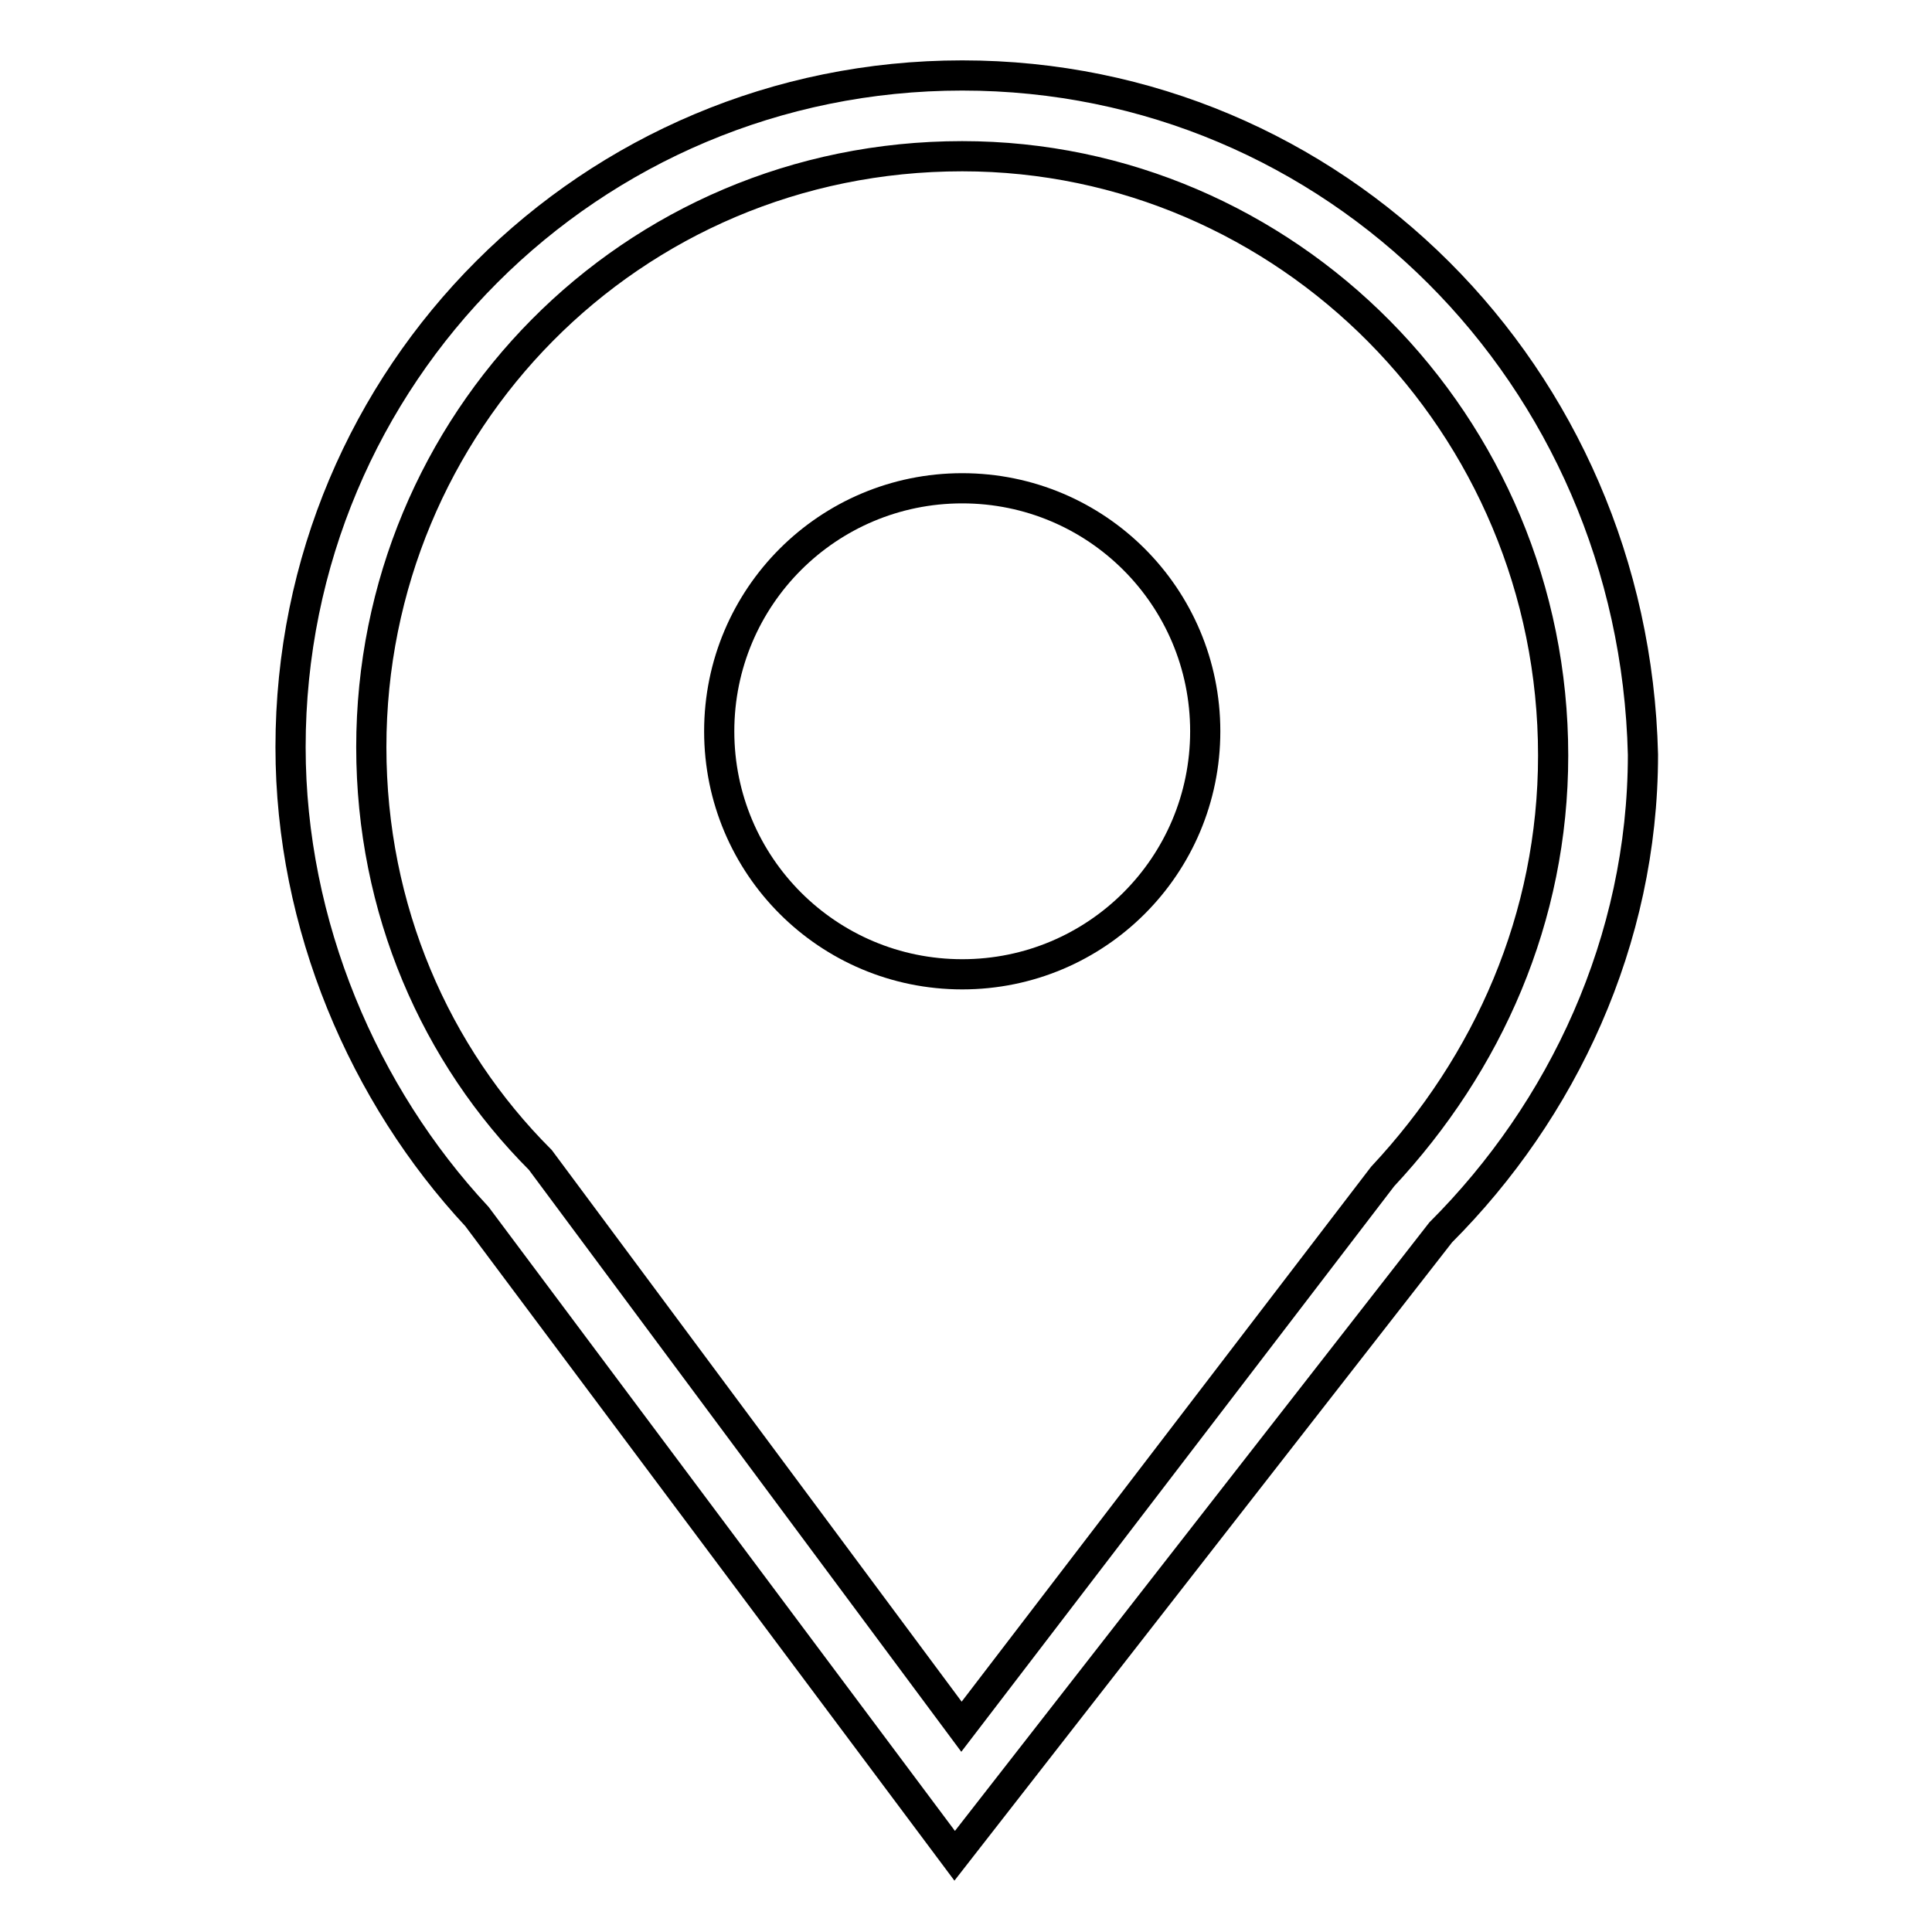 <?xml version="1.0" encoding="utf-8"?>
<!-- Svg Vector Icons : http://www.onlinewebfonts.com/icon -->
<!DOCTYPE svg PUBLIC "-//W3C//DTD SVG 1.1//EN" "http://www.w3.org/Graphics/SVG/1.1/DTD/svg11.dtd">
<svg version="1.1" xmlns="http://www.w3.org/2000/svg" xmlns:xlink="http://www.w3.org/1999/xlink" x="0px" y="0px" viewBox="0 0 256 256" enable-background="new 0 0 256 256" xml:space="preserve">
<g> <path stroke-width="4" fill-opacity="0" stroke="#000000"  d="M95.3,96.9c0,17.8,14.4,32.2,32.2,32.2s32.2-14.4,32.2-32.2c0,0,0,0,0,0c0-17.8-14.4-32.2-32.2-32.2 C109.7,64.7,95.3,79.1,95.3,96.9L95.3,96.9z"/> <path stroke-width="4" fill-opacity="0" stroke="#000000"  d="M127.5,10c-49.3,0-89,39.7-89,89c0,23.6,9.7,46.1,24.7,62.2l63.3,84.7l64.4-82.6 c16.1-16.1,26.8-38.6,26.8-63.3C216.5,49.7,176.8,10,127.5,10z M183.2,155.9l-55.8,72.9l-55.8-75.1C57.7,139.8,49.2,120.5,49.2,99 c0-42.9,34.3-78.3,78.3-78.3c42.9,0,78.3,35.4,78.3,79.4C205.8,121.6,197.2,140.9,183.2,155.9z"/></g>
</svg>